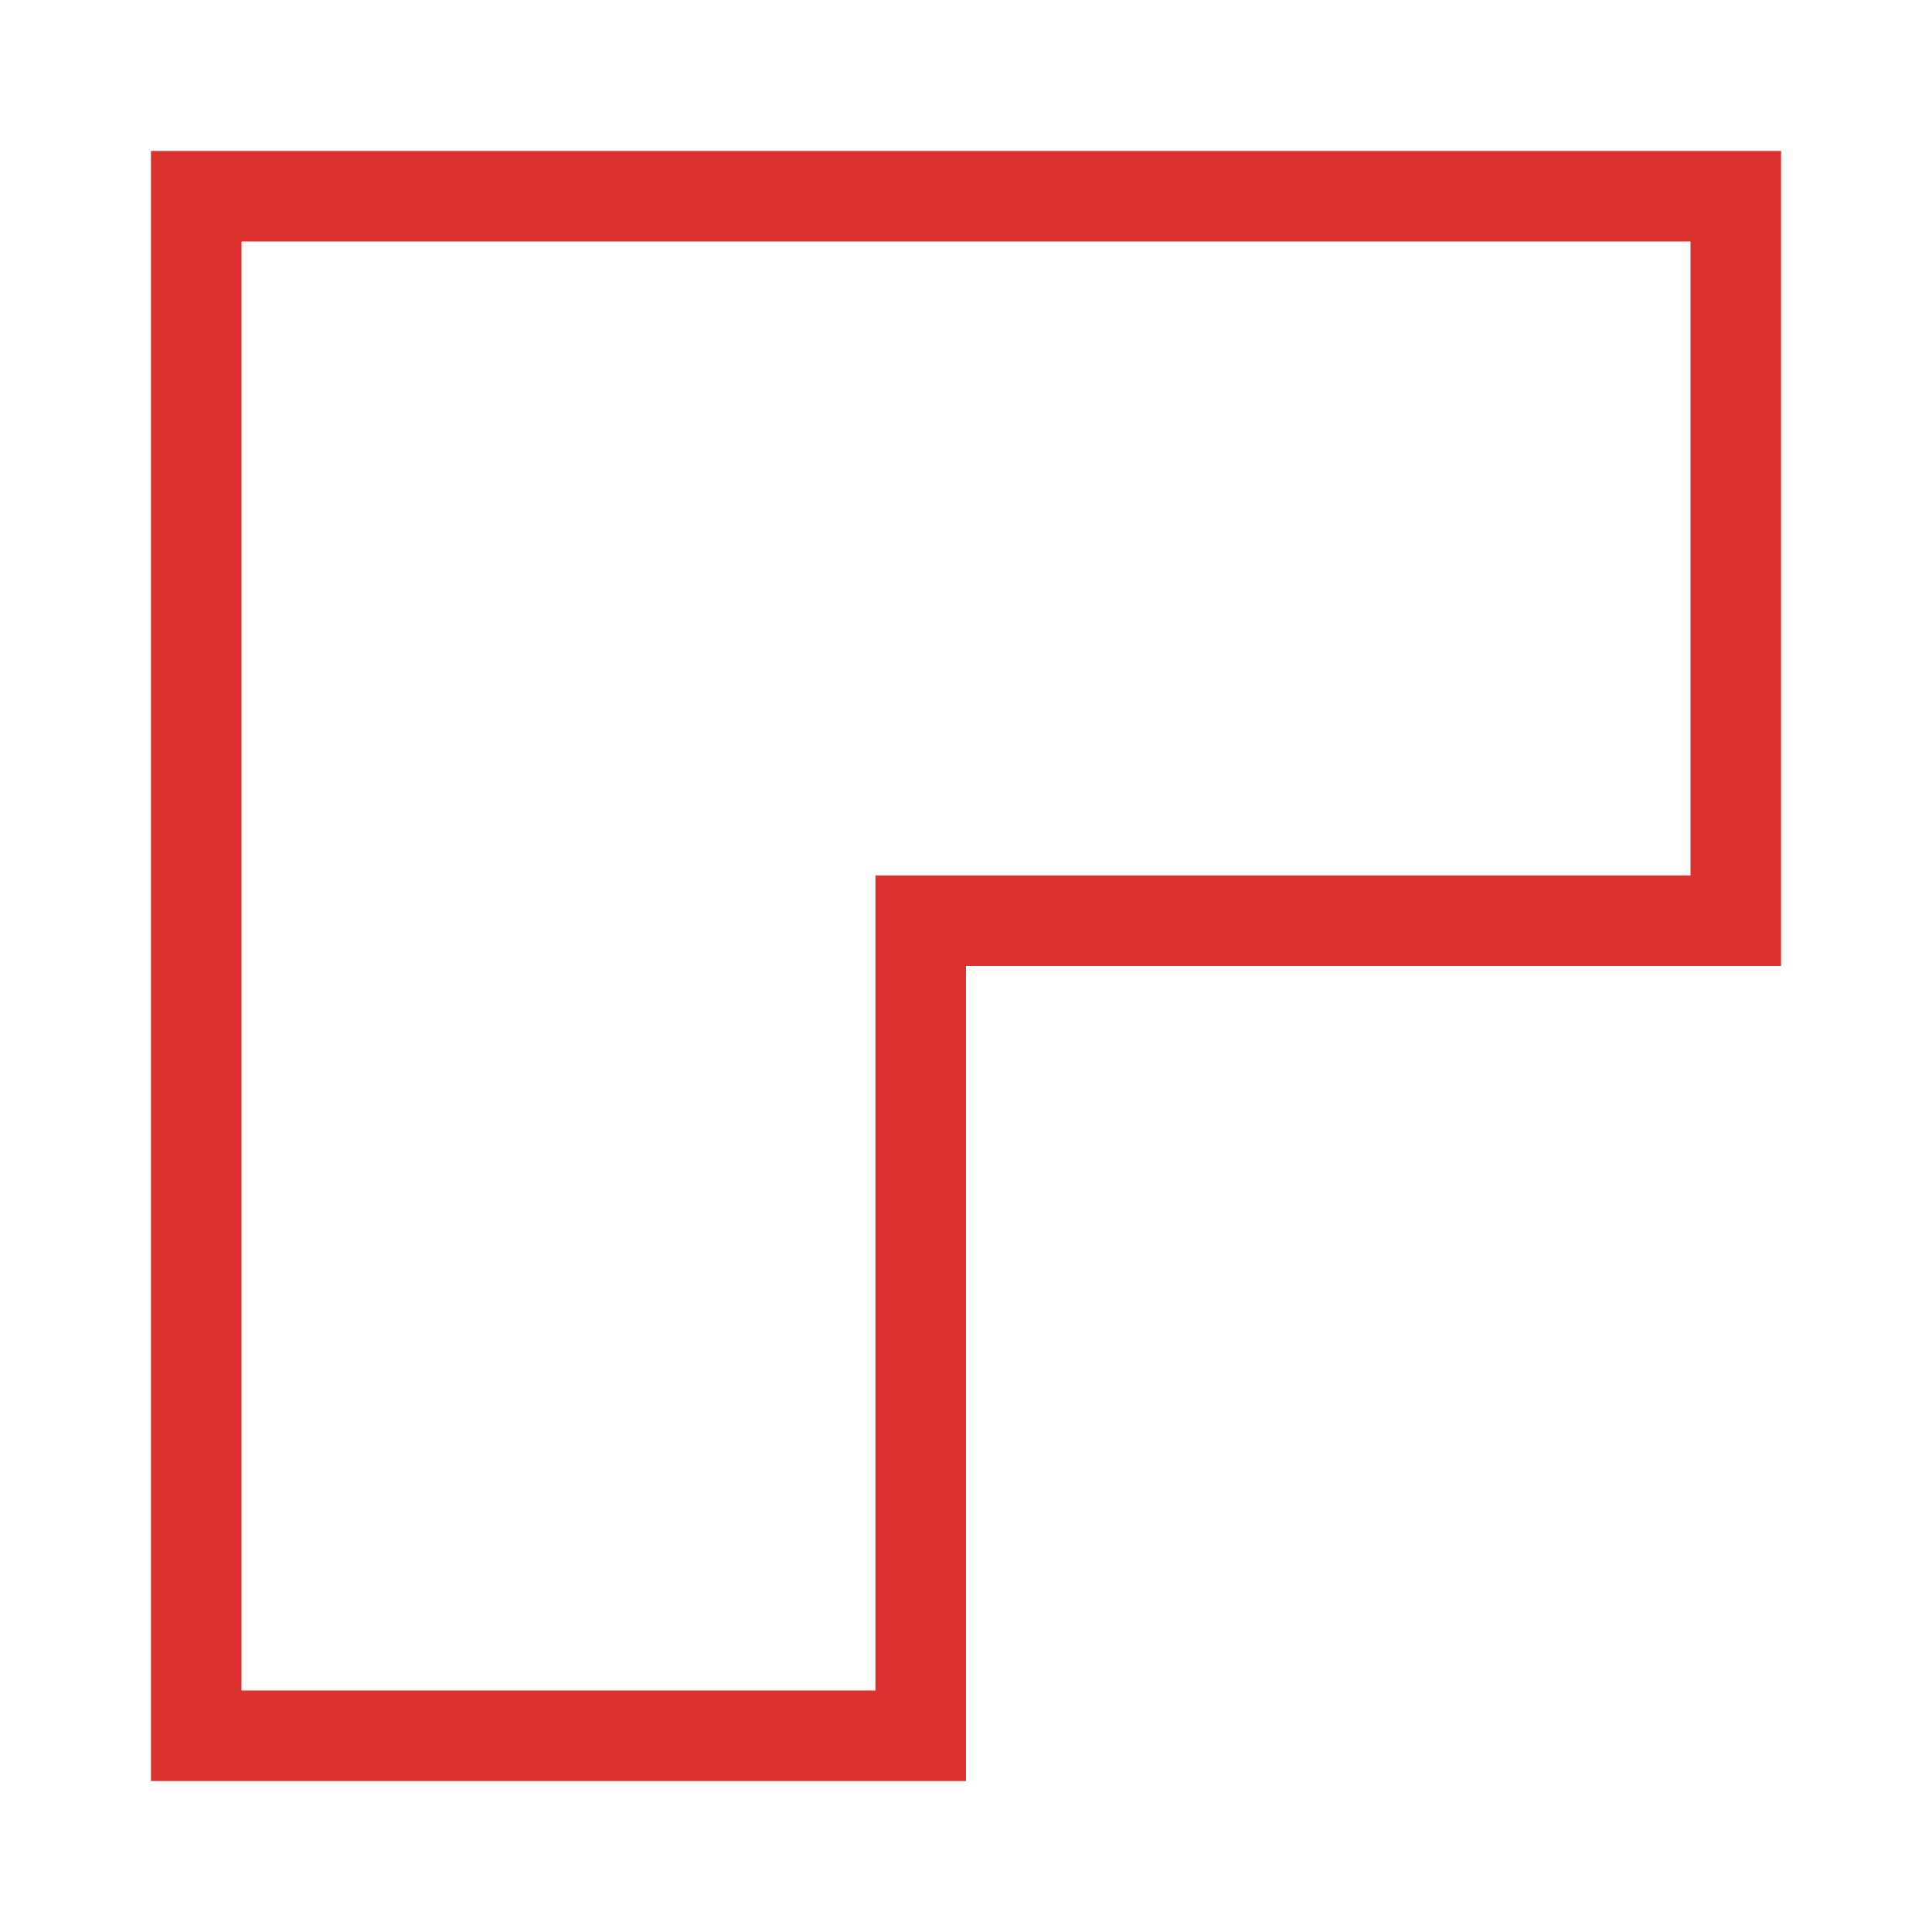 <svg viewBox="0 0 64 64" xmlns="http://www.w3.org/2000/svg">
 <path style="fill:#dc322f;fill-opacity:1;stroke:none;color:#f2f2f2" d="m 5 5 0 54 27 0 0 -27 27 0 0 -27 z m 3 3 48 0 0 21 -27 0 0 27 -21 0 z"/>
</svg>
